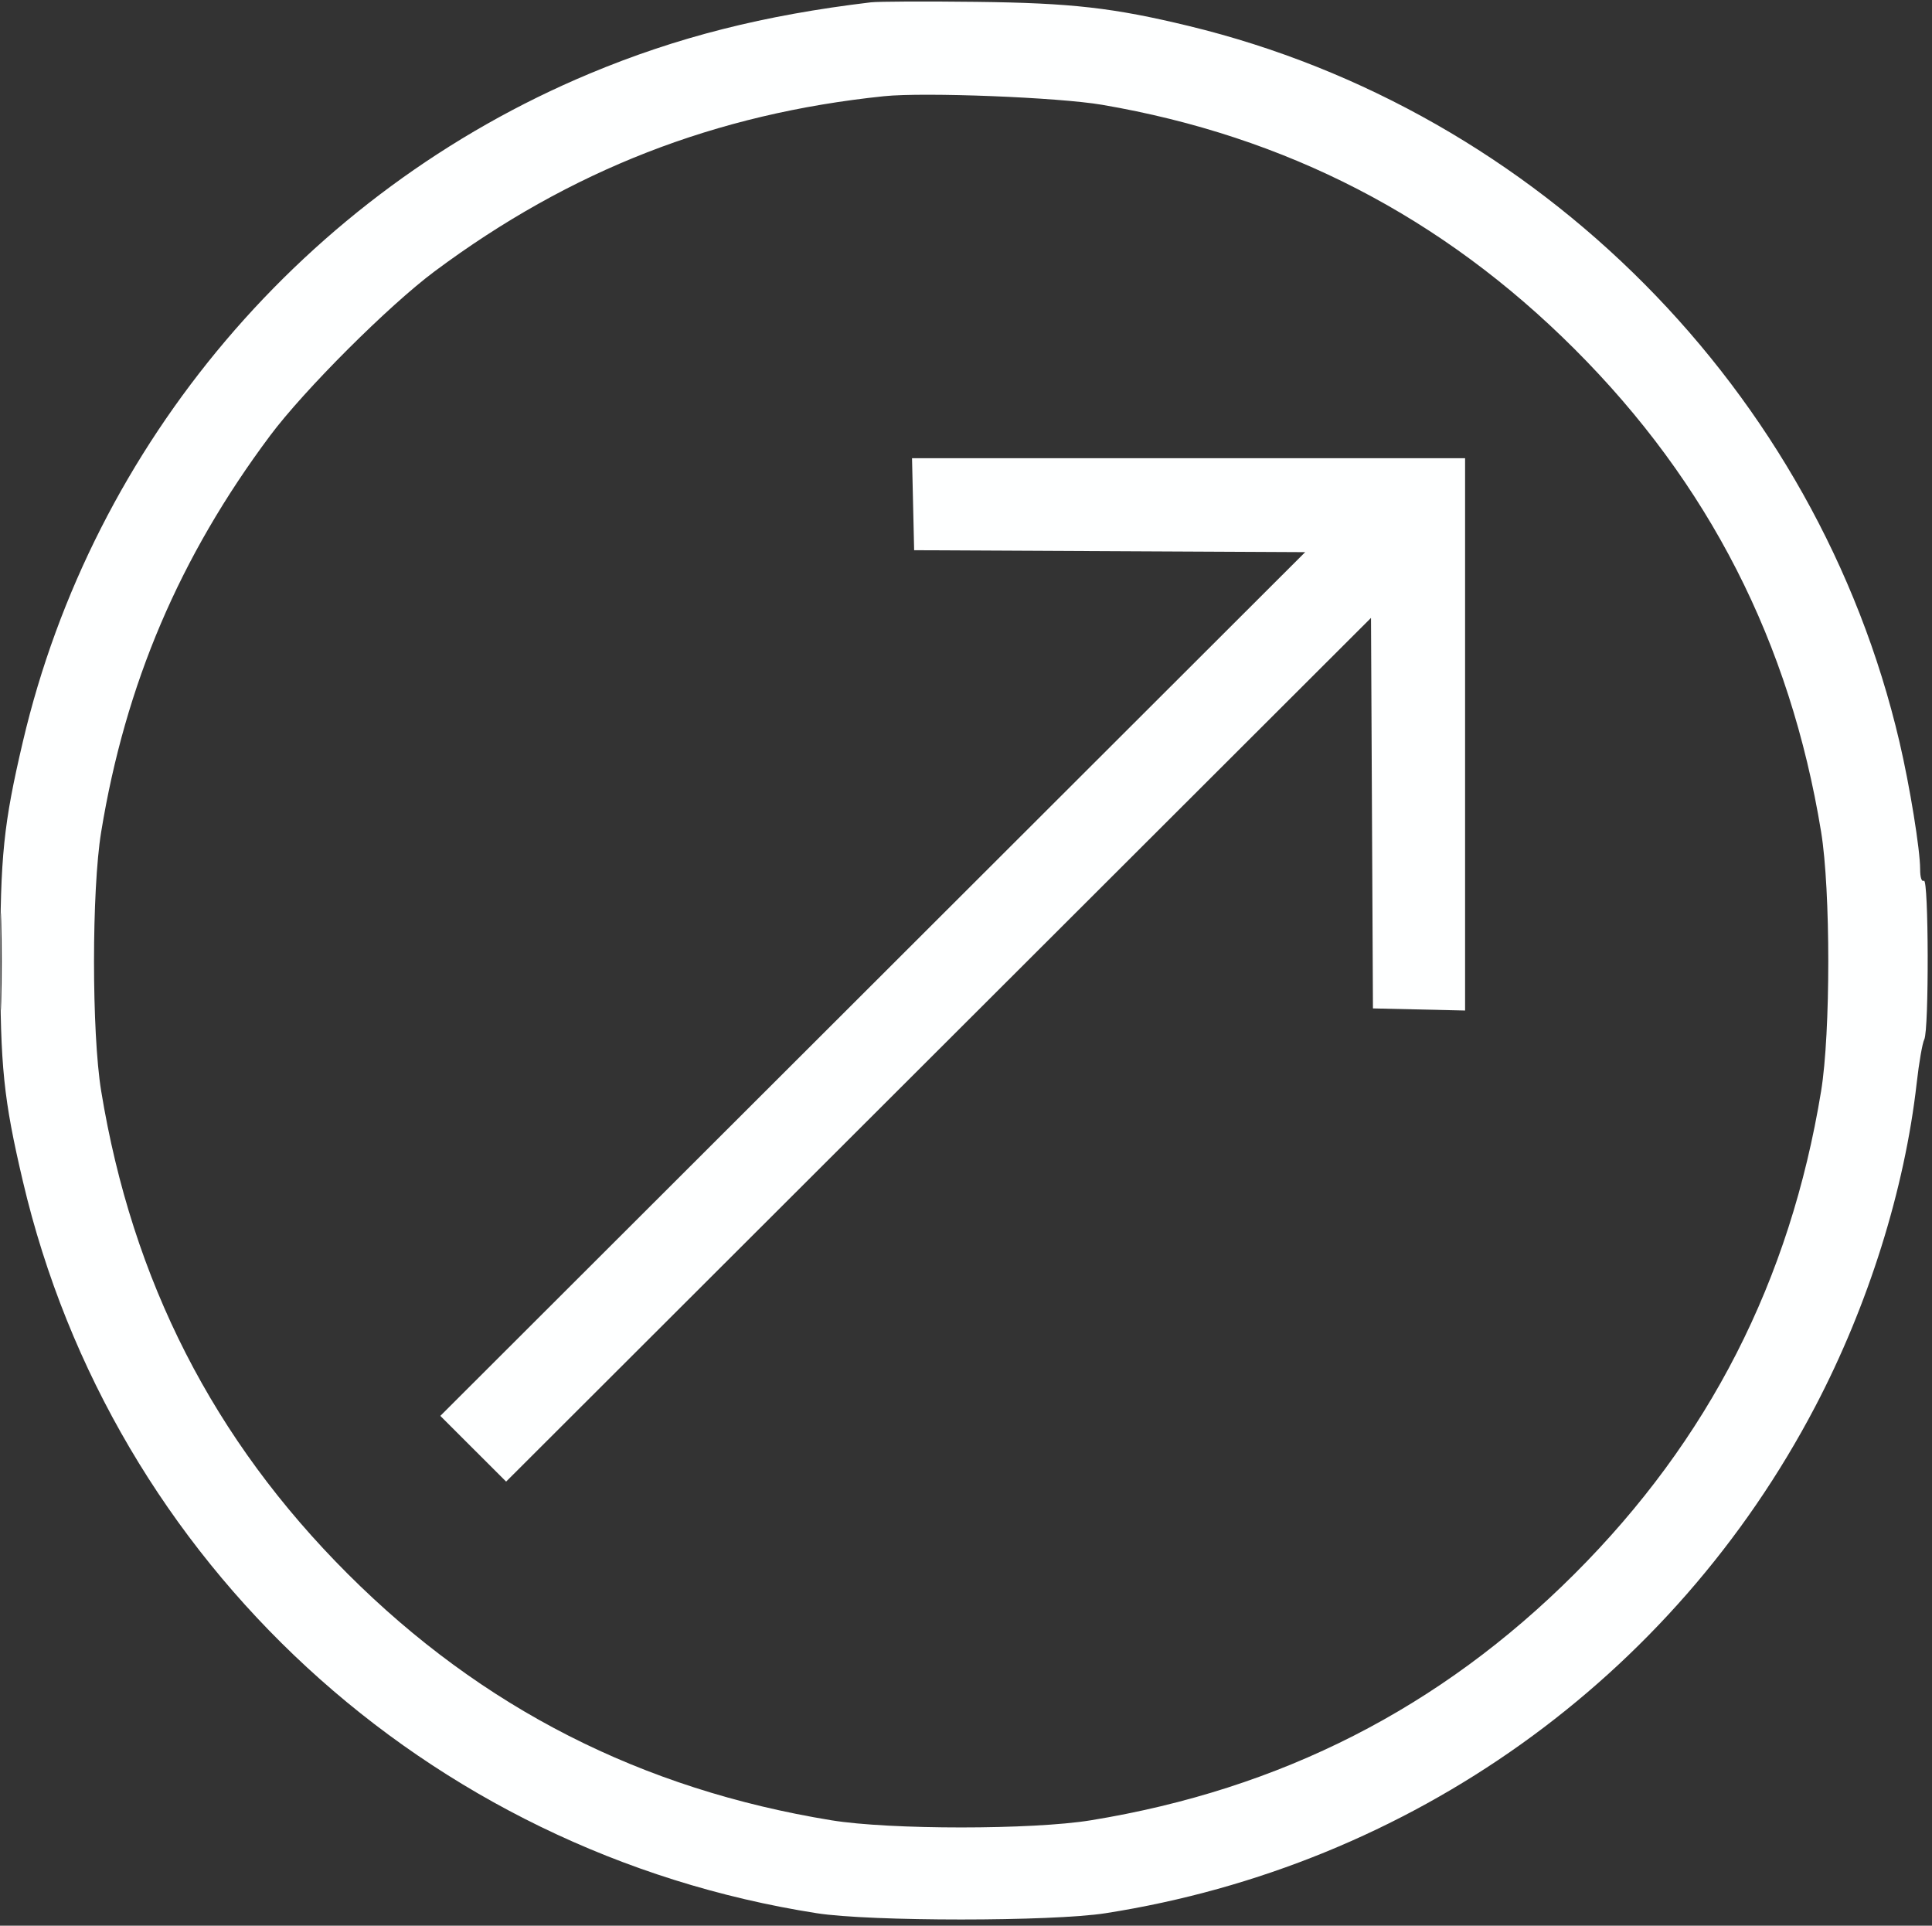 <?xml version="1.0" encoding="UTF-8"?> <svg xmlns="http://www.w3.org/2000/svg" width="297" height="296" viewBox="0 0 297 296" fill="none"><rect x="0" y="0" width="297" height="296" fill="#333333" stroke="none"/><path fill-rule="evenodd" clip-rule="evenodd" d="M133.879 0.358C117.448 2.316 104.012 5.72 90.633 11.318C46.963 29.588 14.281 68.114 3.513 114.017C0.545 126.669 0.043 131.549 0.043 147.789C0.043 164.028 0.545 168.908 3.513 181.561C17.269 240.202 65.543 284.708 125.565 294.086C133.797 295.372 161.712 295.372 169.943 294.086C216.853 286.757 257.127 258.013 279.036 216.228C287.222 200.616 292.803 182.83 294.648 166.474C295.002 163.341 295.525 160.327 295.812 159.776C296.549 158.356 296.494 134.92 295.754 135.377C295.409 135.59 295.176 134.876 295.176 133.603C295.176 130.598 293.589 120.829 291.994 114.017C279.372 60.121 236.577 17.023 182.741 3.992C171.162 1.189 164.712 0.458 150.067 0.285C142.277 0.192 134.992 0.225 133.879 0.358ZM135.903 14.788C110.005 17.469 87.678 26.168 66.817 41.705C59.764 46.959 46.78 59.924 41.519 66.967C27.616 85.58 19.275 105.146 15.554 127.872C14.085 136.838 14.085 158.739 15.554 167.705C20.328 196.859 32.82 221.318 53.47 241.938C74.12 262.559 98.614 275.034 127.809 279.8C136.788 281.267 158.721 281.267 167.7 279.8C196.895 275.034 221.388 262.559 242.038 241.938C262.688 221.318 275.181 196.859 279.955 167.705C281.423 158.739 281.423 136.838 279.955 127.872C275.181 98.718 262.688 74.26 242.038 53.639C221.727 33.357 197.73 20.953 169.434 16.11C162.714 14.96 142.097 14.147 135.903 14.788ZM140.365 77.502L140.528 84.574L170.584 84.724L200.64 84.873L134.165 151.256L67.689 217.638L72.747 222.689L77.805 227.739L144.282 161.359L210.76 94.978L210.909 124.992L211.059 155.005L218.141 155.167L225.223 155.329V112.88V70.43H182.713H140.203L140.365 77.502ZM0 147.789C0 154.615 0.083 157.408 0.186 153.995C0.288 150.581 0.288 144.996 0.186 141.583C0.083 138.17 0 140.962 0 147.789Z" fill="#FEFFFF"></path></svg> 